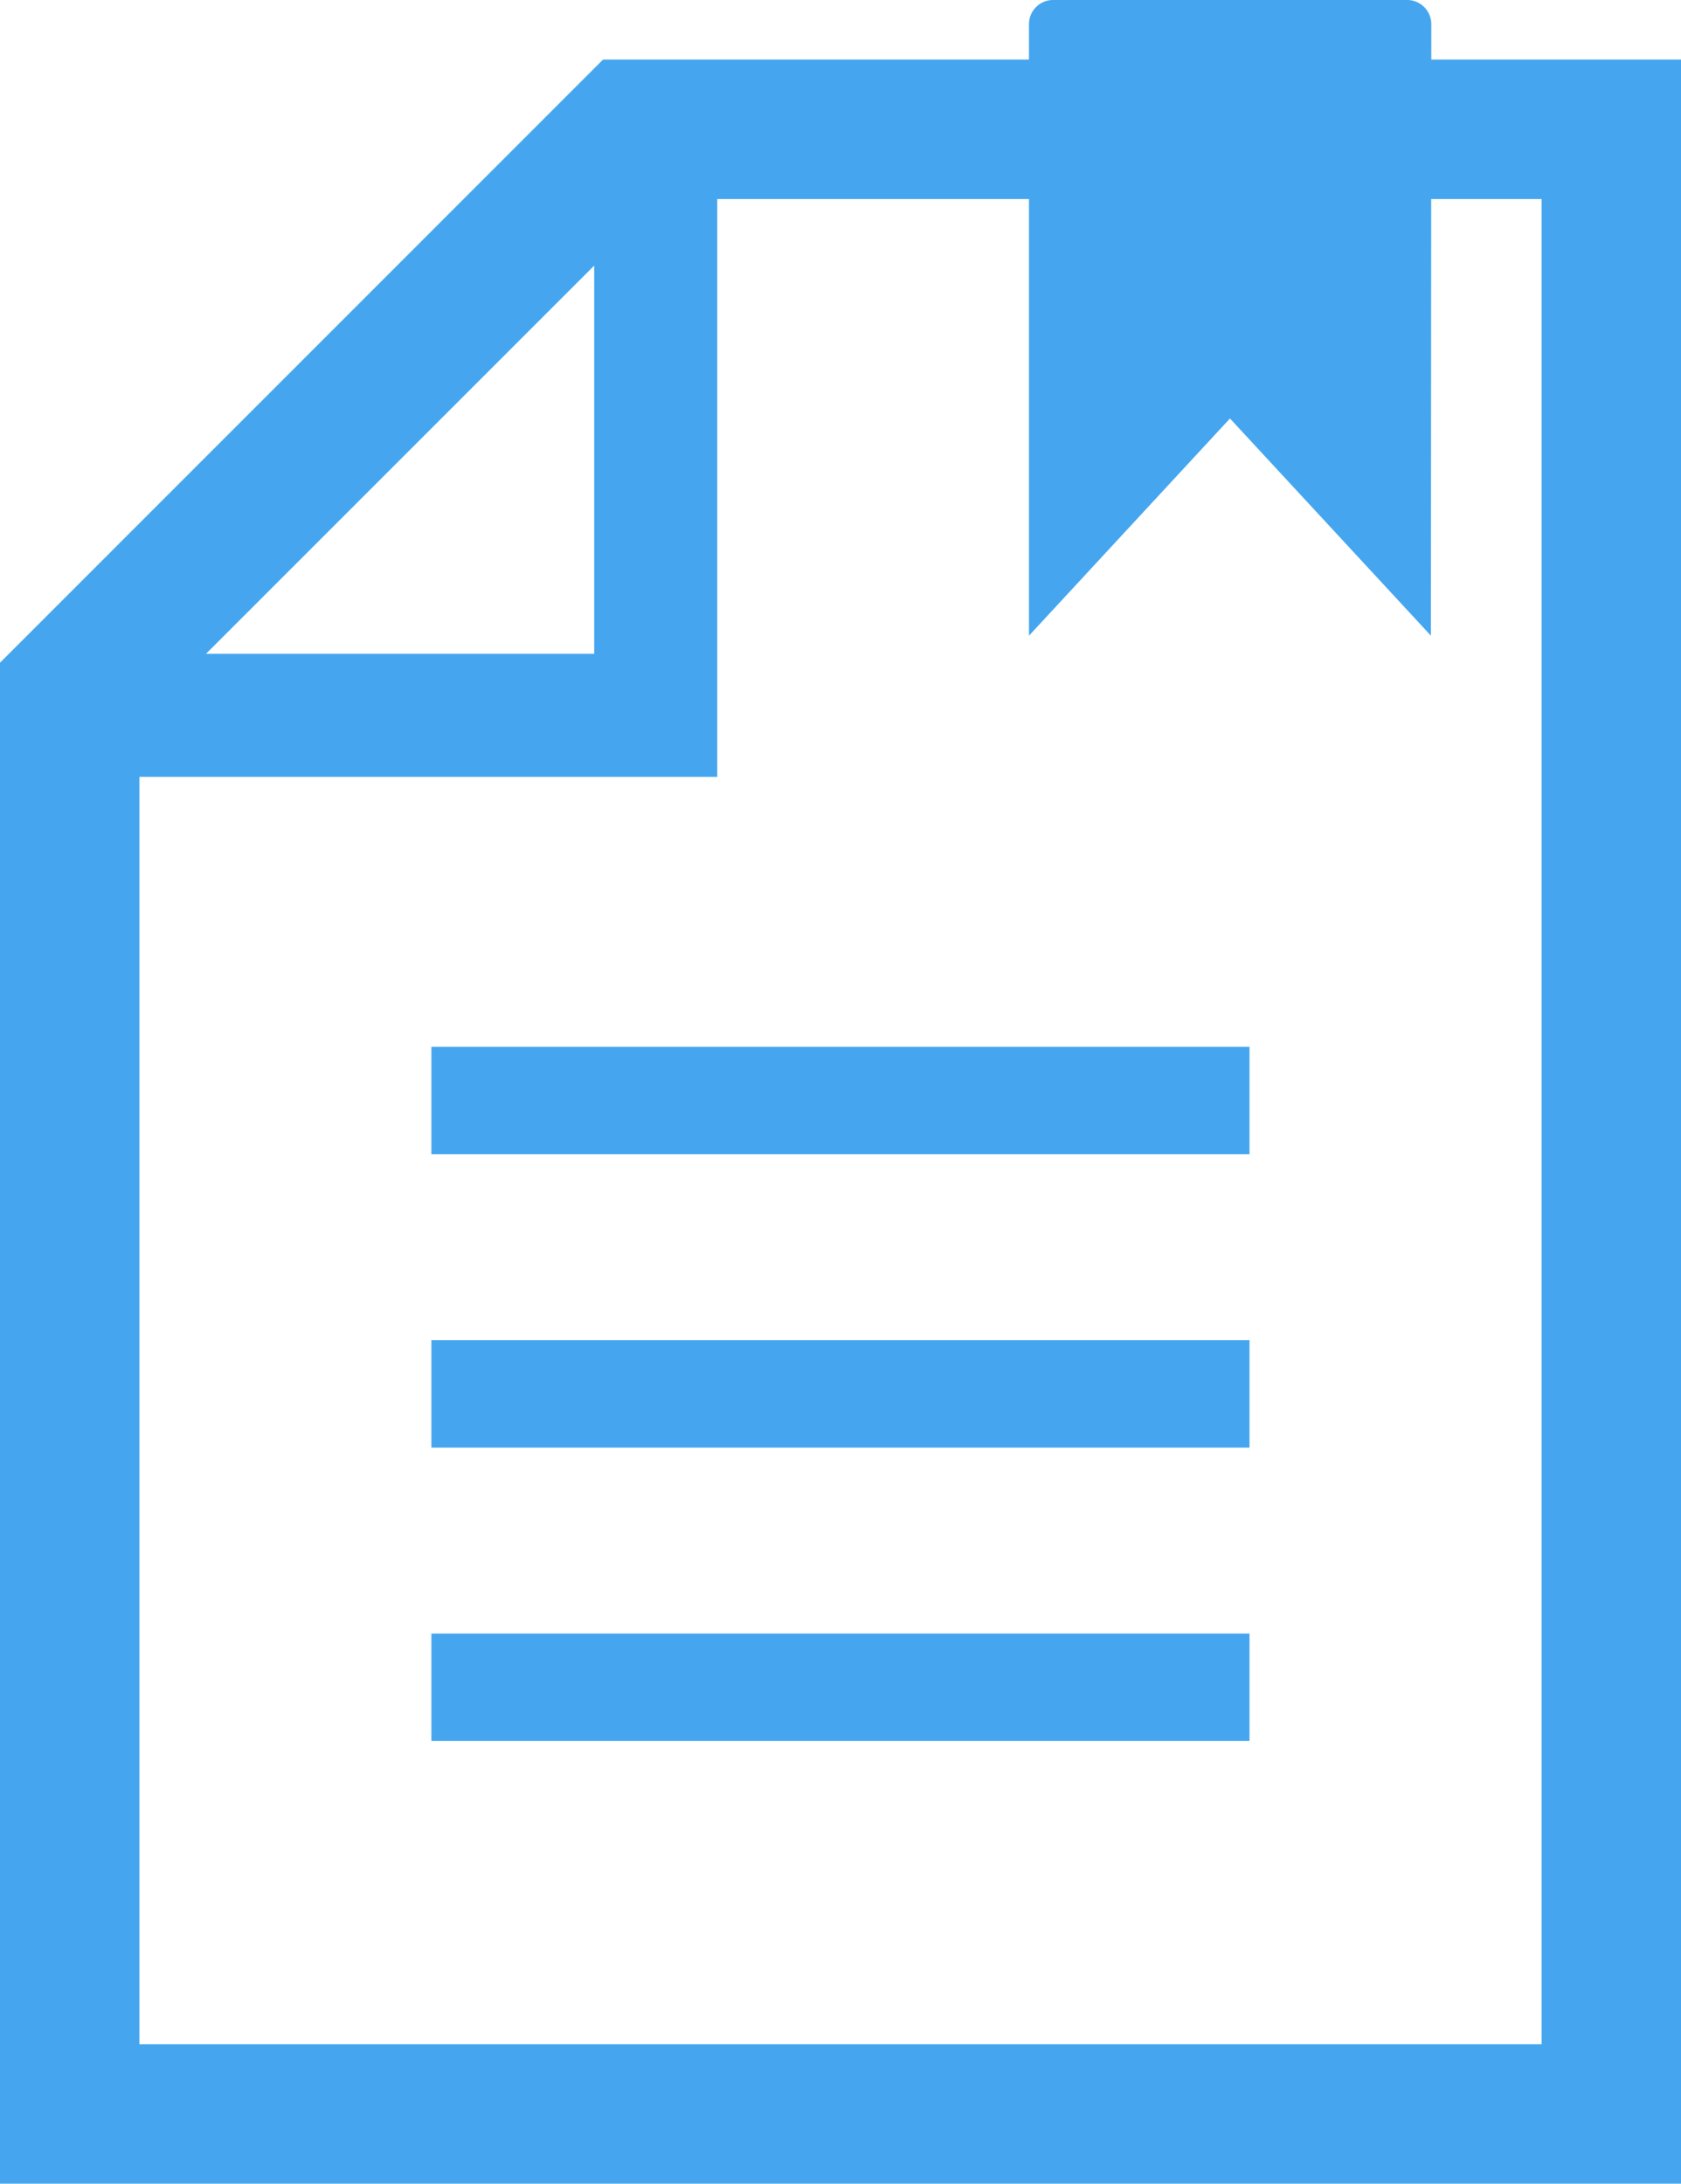 <svg xmlns="http://www.w3.org/2000/svg" width="40.33" height="52.389" viewBox="0 0 40.33 52.389"><g transform="translate(-6476.026 -3595.486)"><path d="M102.494,85.624l-14.468,14.47v36.49h40.33V85.624Zm-.212,4.943v9.314H92.968Zm22.729,42.672H91.371V102.833h13.863V88.97h19.777Z" transform="translate(6388 3511.291)" fill="#45a6ef"/><rect width="19.628" height="2.577" transform="translate(6486.376 3620.6)" fill="#45a6ef"/><rect width="19.628" height="2.577" transform="translate(6486.376 3627.639)" fill="#45a6ef"/><rect width="19.628" height="2.577" transform="translate(6486.376 3634.677)" fill="#45a6ef"/><path d="M122.356,99.446l-4.821-5.211-4.822,5.211V84.757a.58.58,0,0,1,.6-.562h8.452a.58.58,0,0,1,.6.562Z" transform="translate(6388 3511.291)" fill="#45a6ef"/></g></svg>